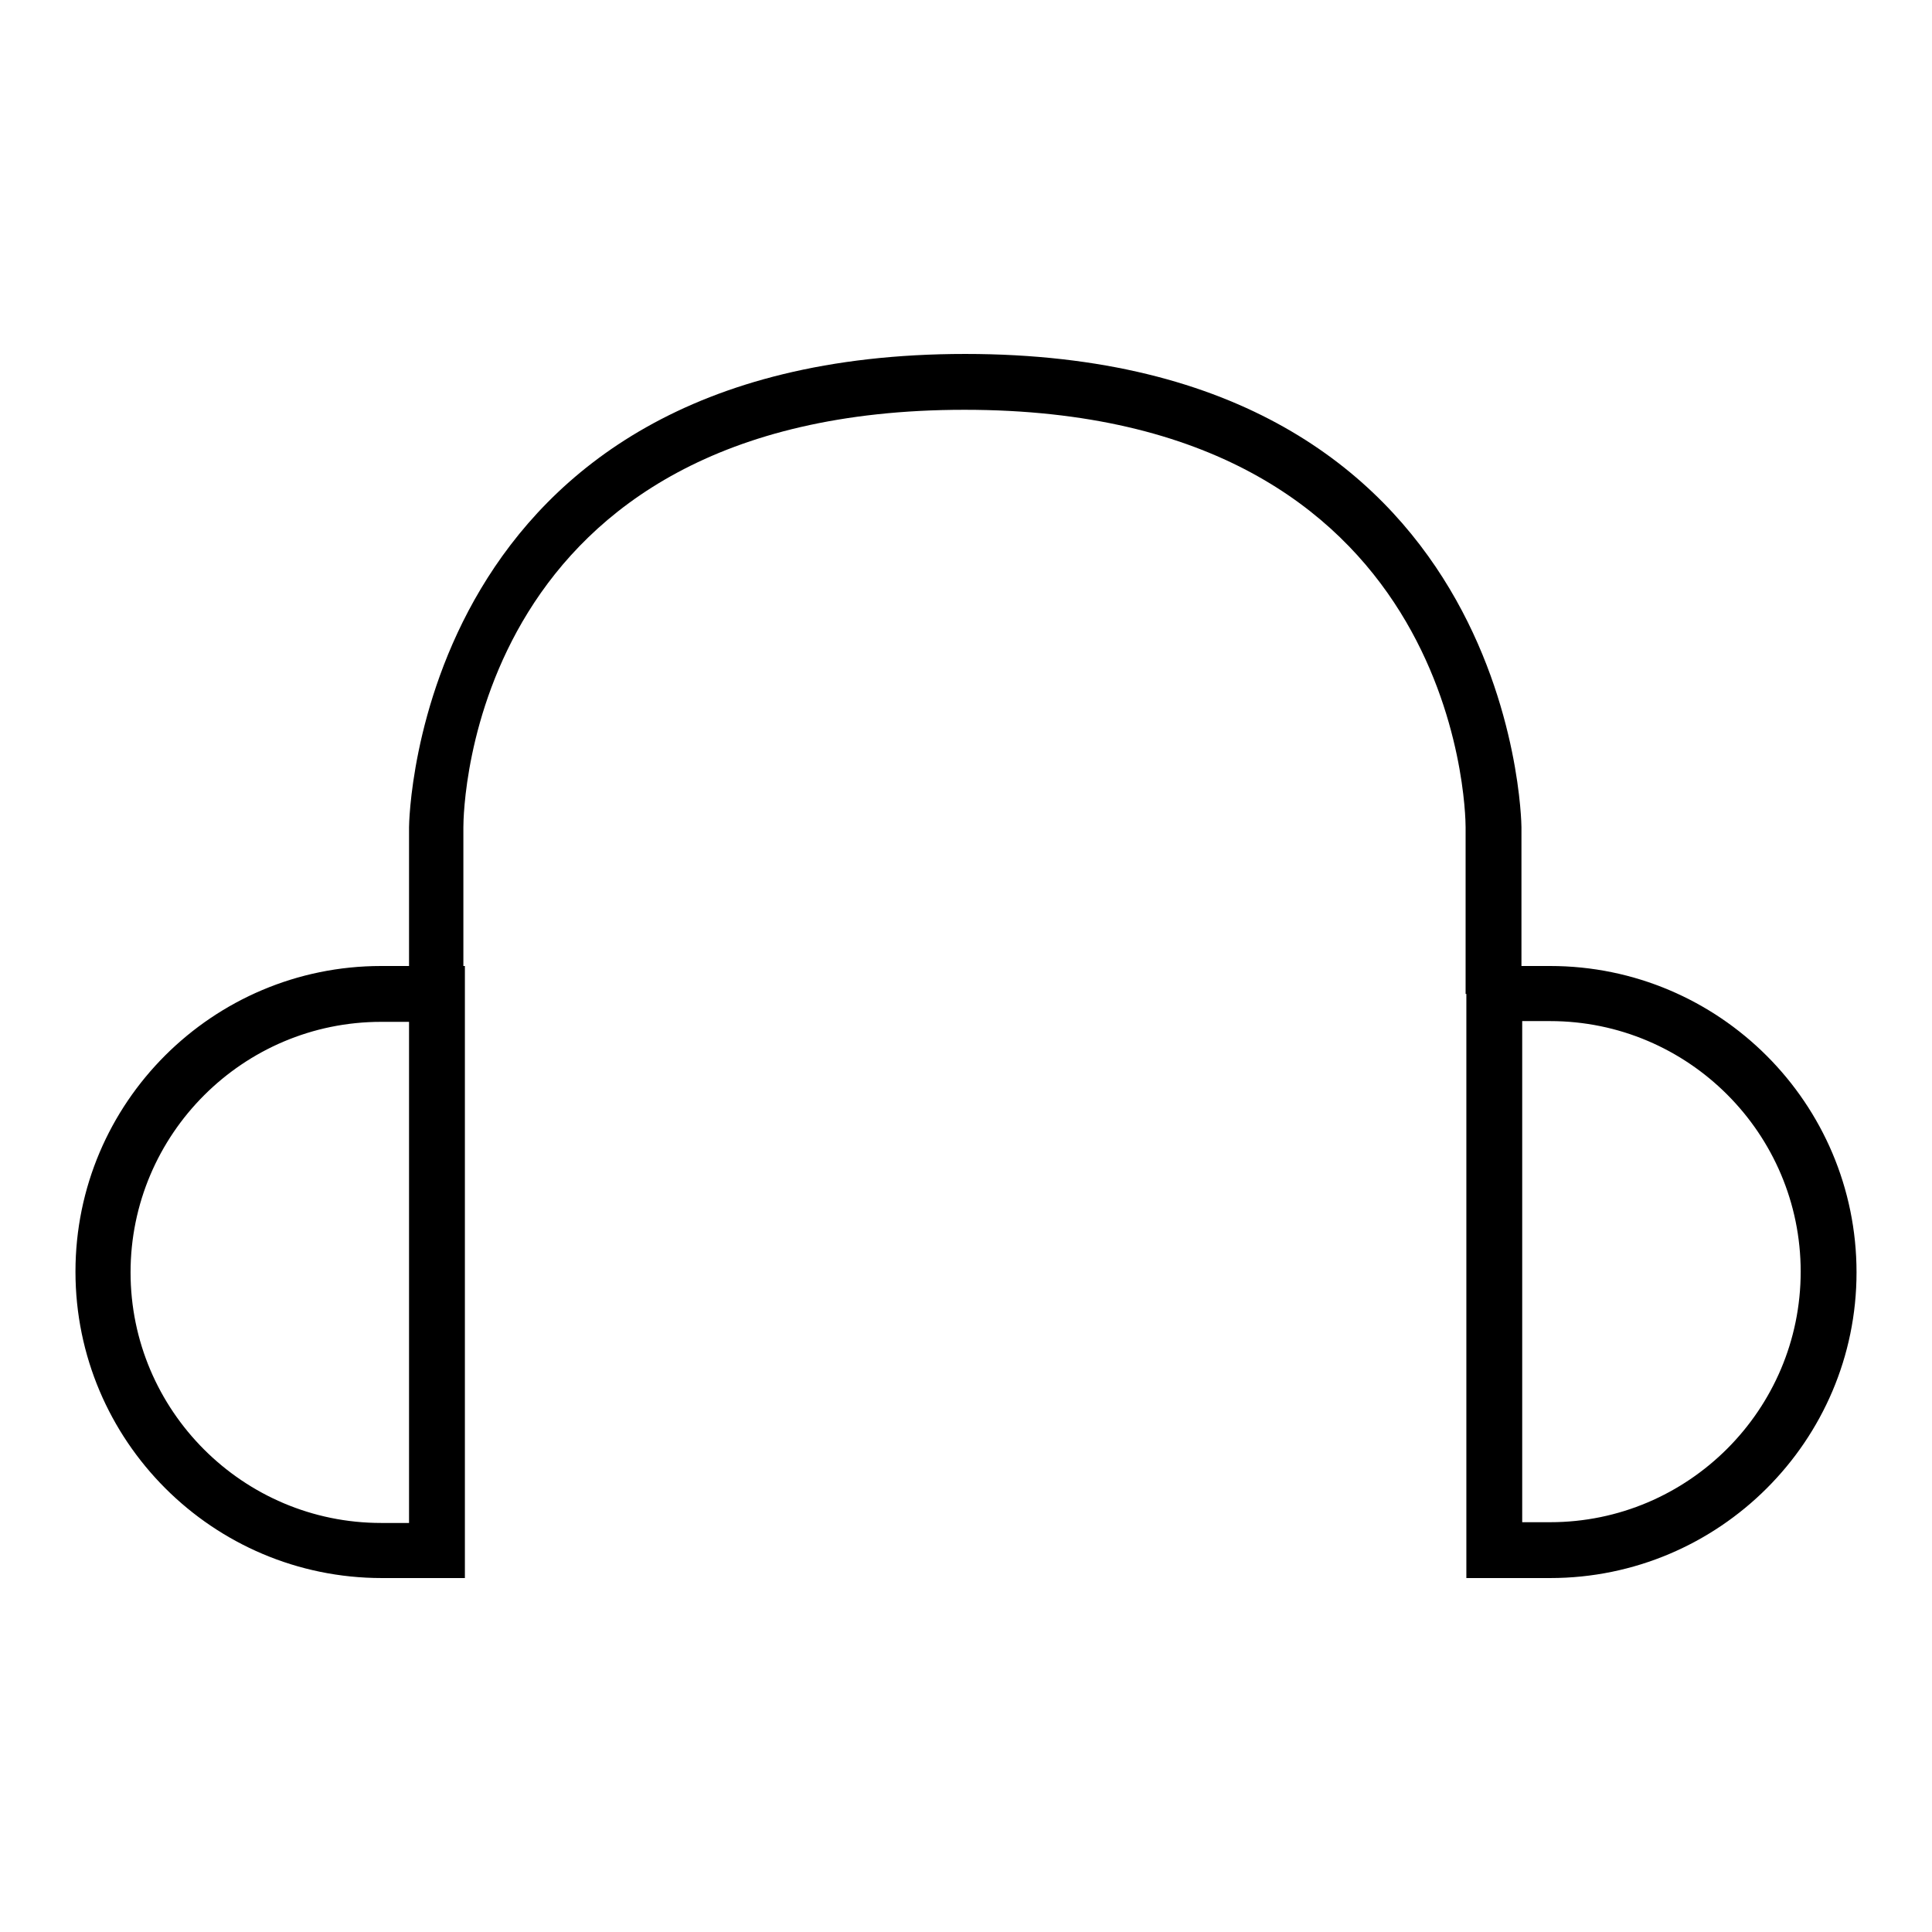 <?xml version="1.0" encoding="utf-8"?>
<!-- Svg Vector Icons : http://www.onlinewebfonts.com/icon -->
<!DOCTYPE svg PUBLIC "-//W3C//DTD SVG 1.1//EN" "http://www.w3.org/Graphics/SVG/1.1/DTD/svg11.dtd">
<svg version="1.1" xmlns="http://www.w3.org/2000/svg" xmlns:xlink="http://www.w3.org/1999/xlink" x="0px" y="0px" viewBox="0 0 256 256" enable-background="new 0 0 256 256" xml:space="preserve">
<g> <path fill="#000000" d="M61.6,209.1H50.6c-22.4,0-40.6-18.2-40.6-40.6S28.2,128,50.5,128h11.1L61.6,209.1L61.6,209.1z M50.5,135.4 c-18.3,0-33.2,14.9-33.2,33.2c0,18.3,14.9,33.2,33.2,33.2h3.7v-66.4H50.5z M205.4,209.1h-11.1V128h11.1c22.4,0,40.6,18.2,40.6,40.6 C246,190.9,227.8,209.1,205.4,209.1z M201.7,201.7h3.7c18.3,0,33.2-14.9,33.2-33.2s-14.9-33.2-33.2-33.2h-3.7V201.7z M61.6,142.8 h-7.4v-33.2c0-0.6,0.8-62.7,73.7-62.7c72.9,0,73.7,62.1,73.7,62.7v22.1h-7.4v-22.1c0-2.3-1-55.3-66.4-55.3 c-65.6,0-66.4,53-66.4,55.3V142.8z"/></g>
</svg>